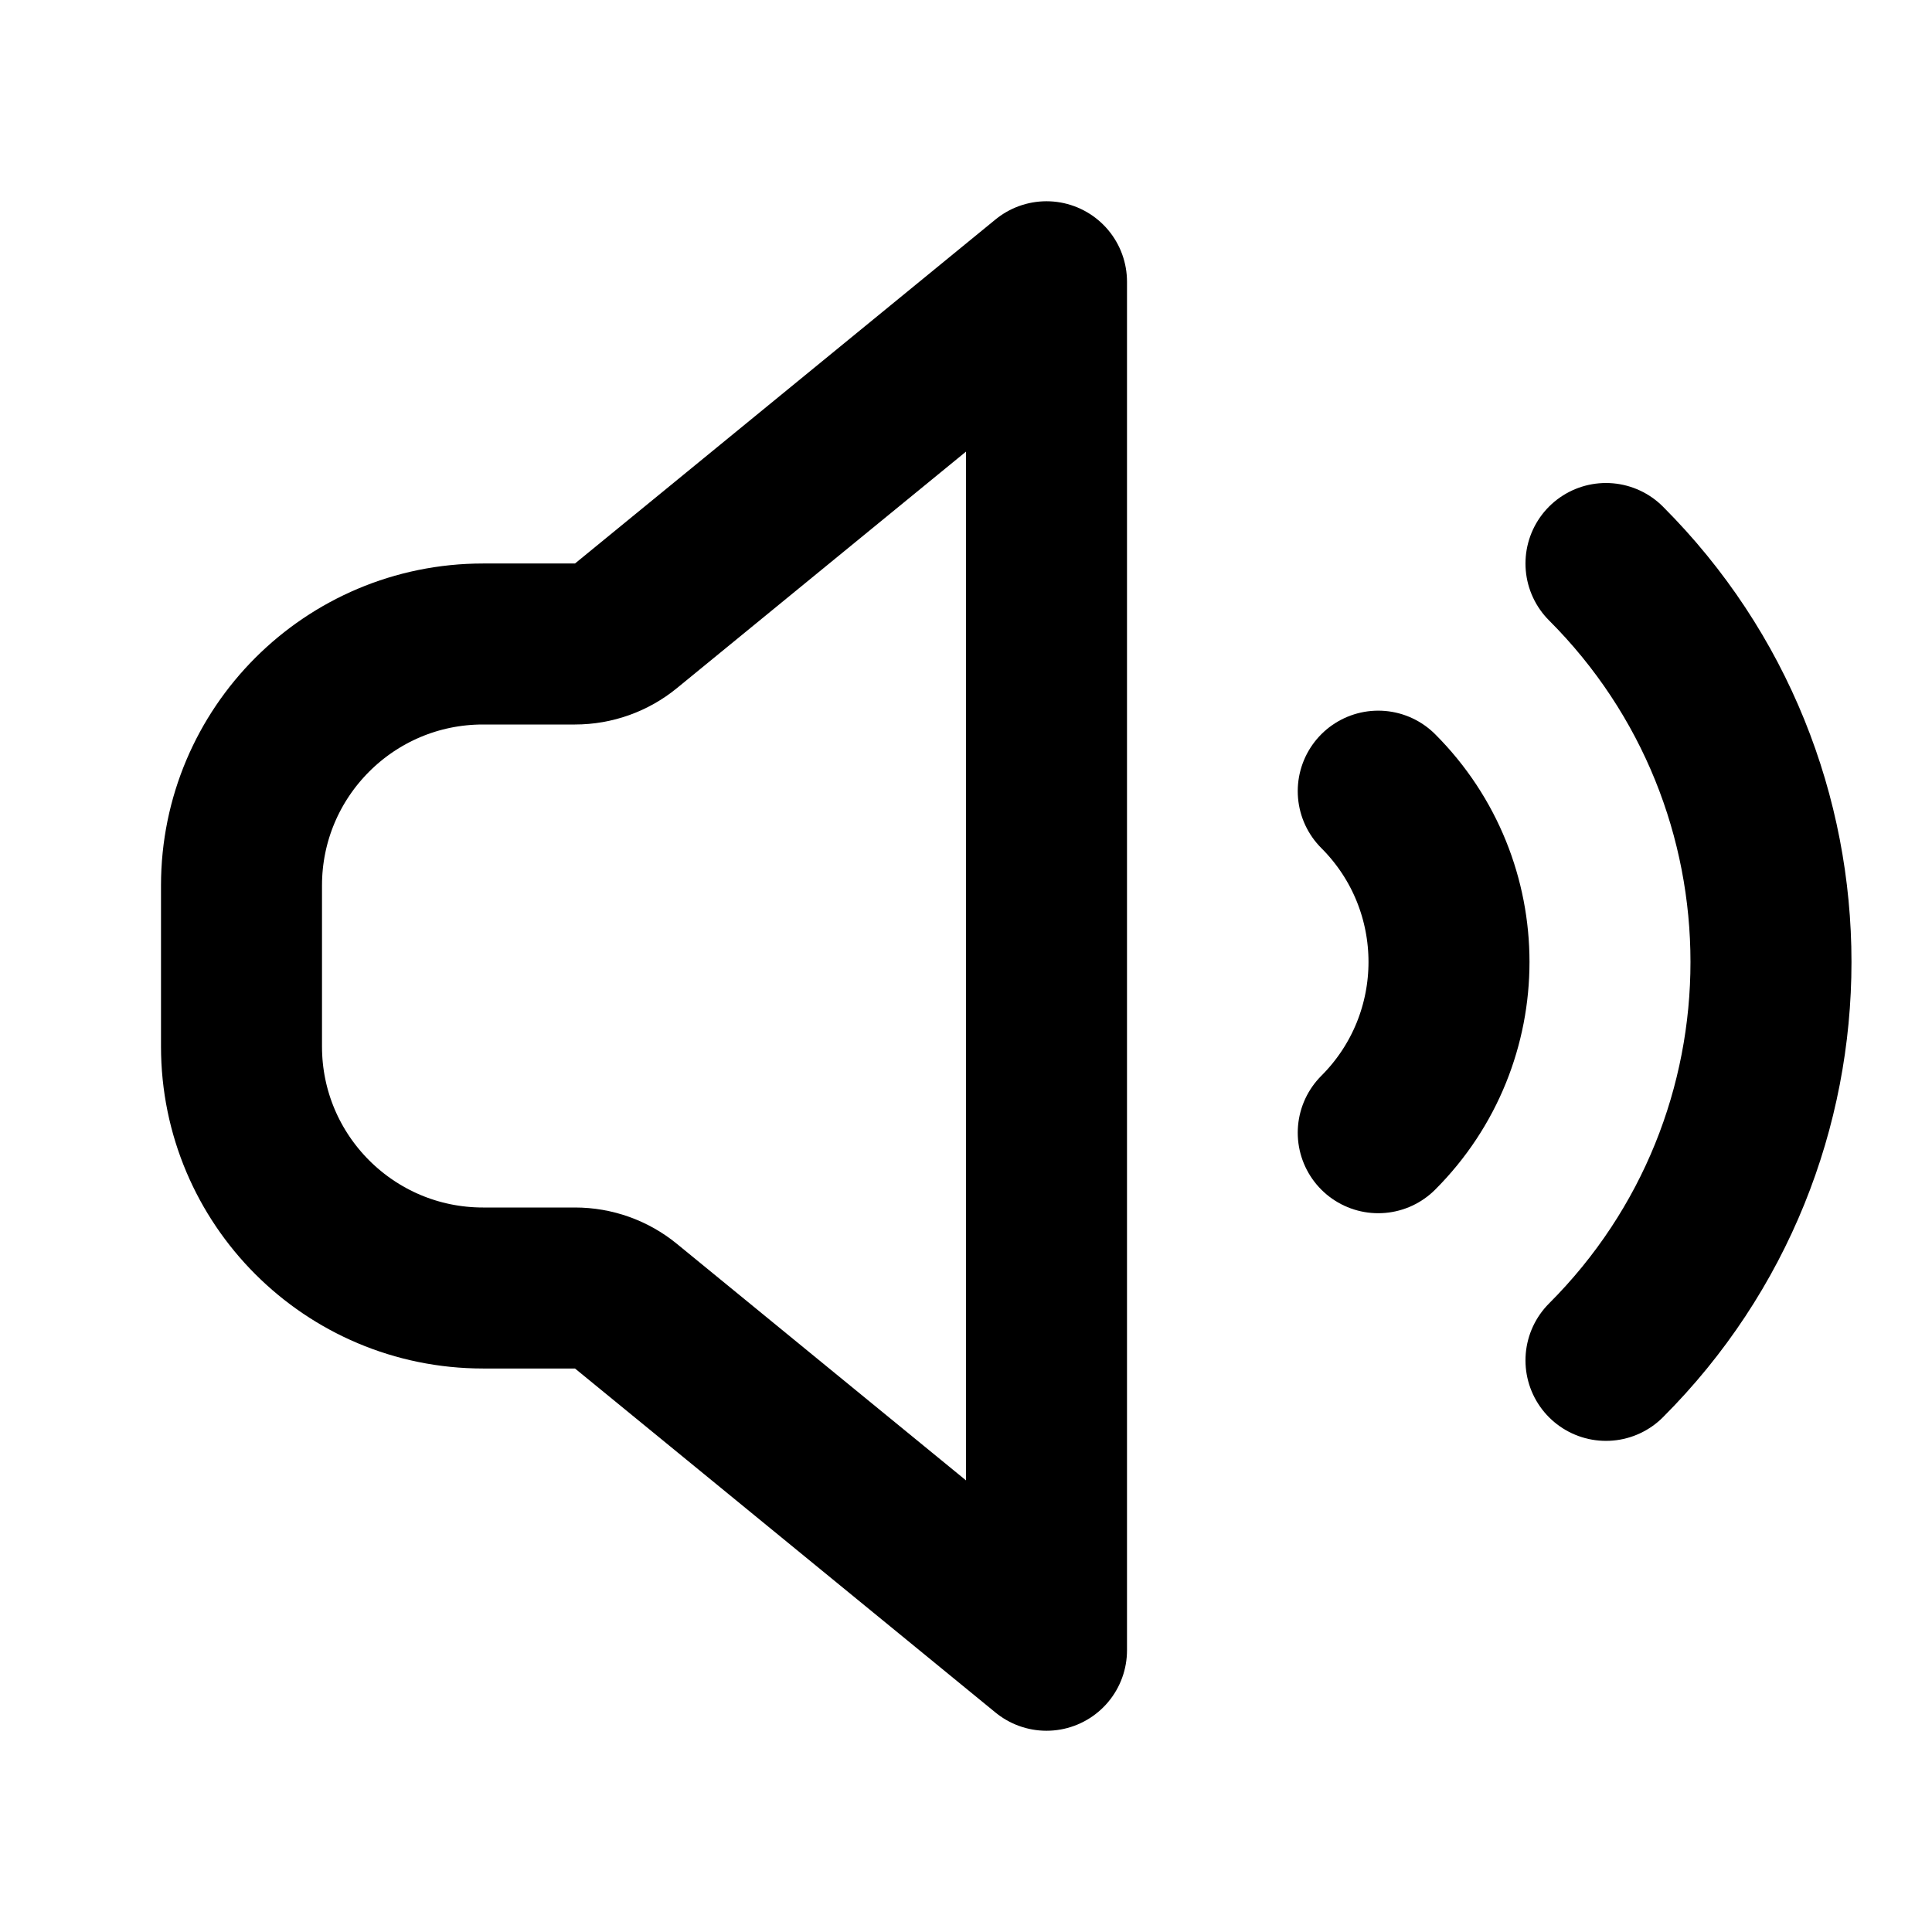 <svg width="24" height="24" viewBox="0 0 24 24" fill="none" xmlns="http://www.w3.org/2000/svg">
<g clip-path="url(#clip0_326_35)">
<path d="M13 3.5V20.5L7.776 16.226C7.598 16.08 7.374 16 7.143 16H6C4.343 16 3 14.657 3 13V11C3 9.343 4.343 8 6 8H7.143C7.374 8 7.598 7.92 7.776 7.774L13 3.5Z" stroke="black" stroke-width="2" stroke-linecap="round" stroke-linejoin="round"/>
<path d="M17.121 14.071C18.293 12.899 18.293 11 17.121 9.828" stroke="black" stroke-width="2" stroke-linecap="round" stroke-linejoin="round"/>
<path d="M19.95 16.899C22.683 14.166 22.683 9.734 19.95 7" stroke="black" stroke-width="2" stroke-linecap="round" stroke-linejoin="round"/>
</g>
<defs>
<clipPath id="clip0_326_35">
<rect width="24" height="24" fill="white"/>
</clipPath>
</defs>
</svg>
